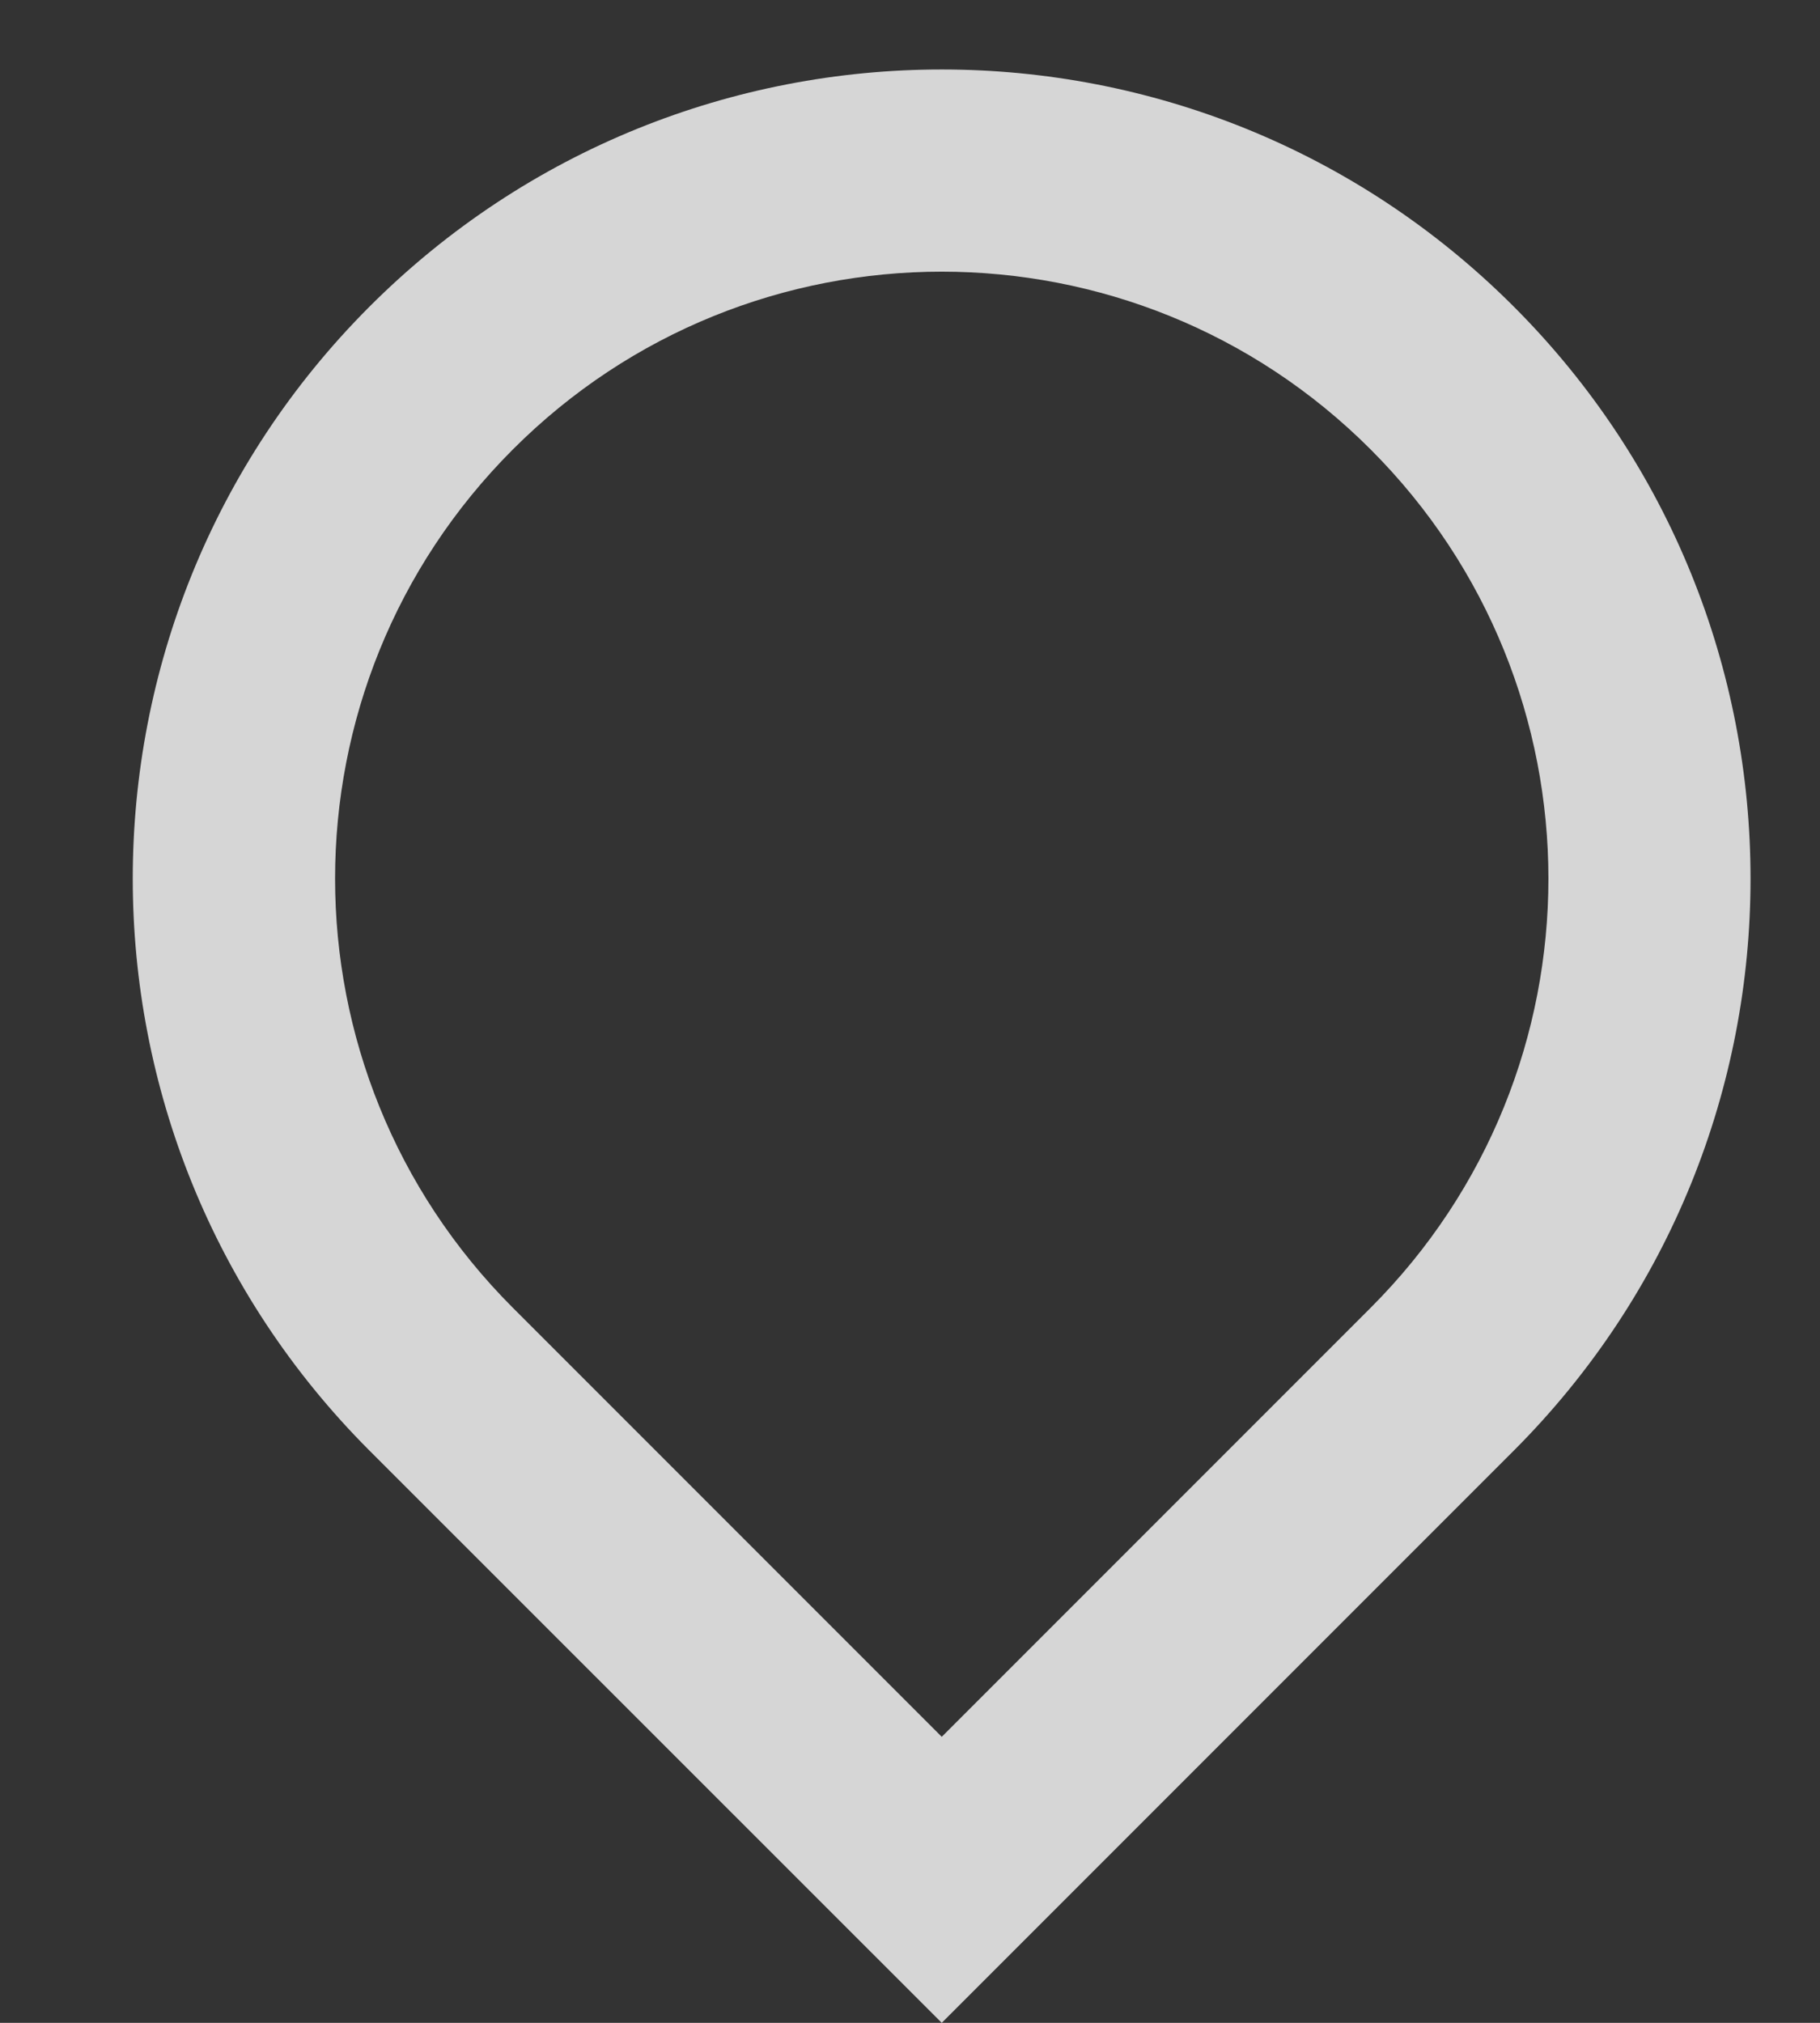 <svg width="9" height="10" viewBox="0 0 9 10" fill="none" xmlns="http://www.w3.org/2000/svg">
<rect x="0" y="0" width="9" height="10" fill="#333333" stroke="none"/>
<path fill-rule="evenodd" clip-rule="evenodd" d="M4.657 8.586L6.778 6.465C7.95 5.293 7.95 3.394 6.778 2.222C5.607 1.05 3.707 1.05 2.536 2.222C1.364 3.394 1.364 5.293 2.536 6.465L4.657 8.586ZM7.485 1.515C5.923 -0.047 3.391 -0.047 1.828 1.515C0.266 3.077 0.266 5.61 1.828 7.172L4.657 10L7.485 7.172C9.047 5.61 9.047 3.077 7.485 1.515Z" fill="white" fill-opacity="0.8"/>
</svg>
